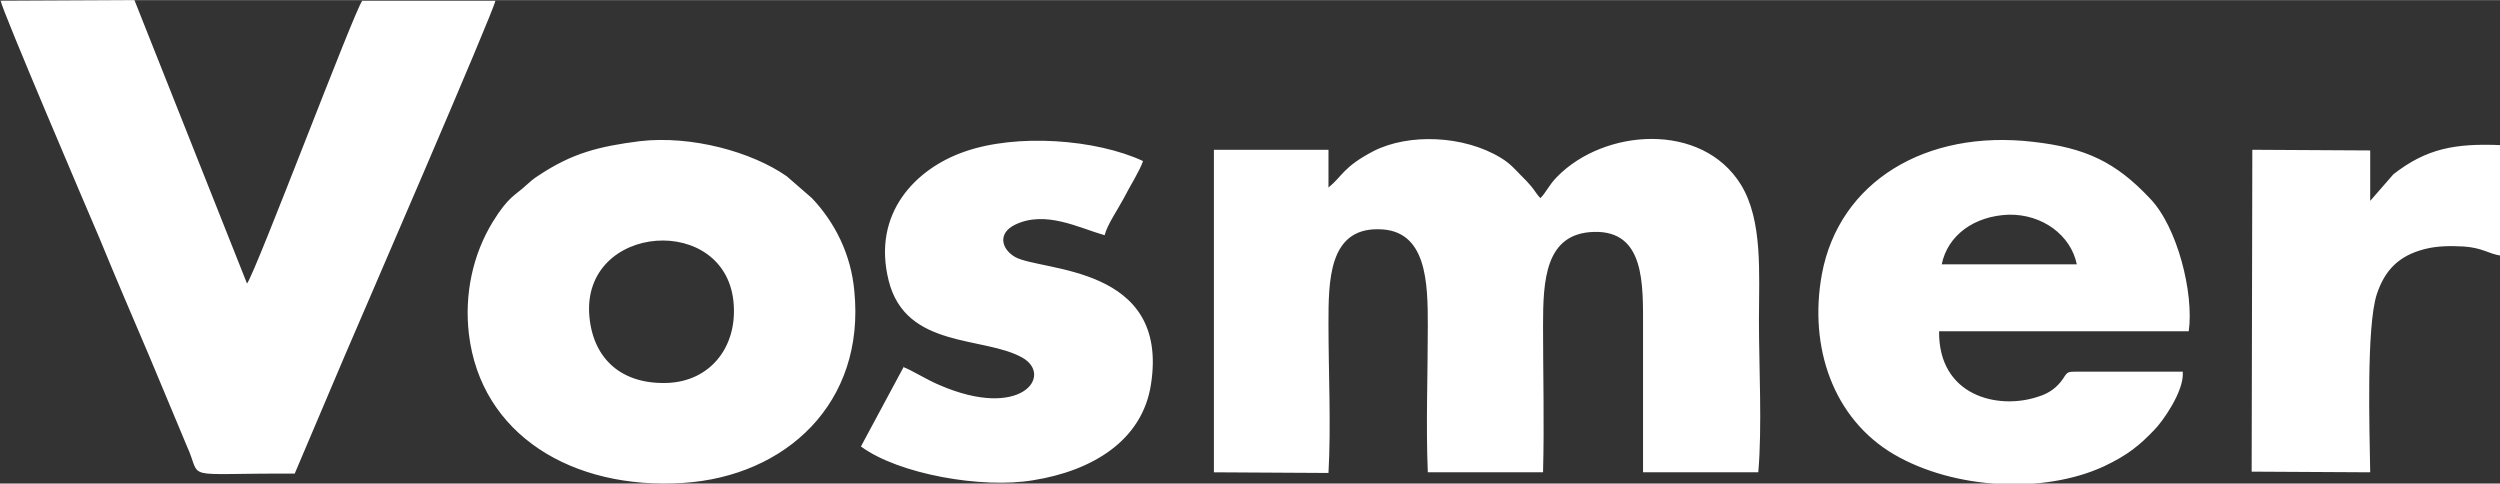<?xml version="1.0" encoding="UTF-8"?> <svg xmlns="http://www.w3.org/2000/svg" xmlns:xlink="http://www.w3.org/1999/xlink" xmlns:xodm="http://www.corel.com/coreldraw/odm/2003" xml:space="preserve" width="45mm" height="8.706mm" version="1.1" style="shape-rendering:geometricPrecision; text-rendering:geometricPrecision; image-rendering:optimizeQuality; fill-rule:evenodd; clip-rule:evenodd" viewBox="0 0 37.75 7.3"><rect x="0" y="0" width="37.75" height="7.3" fill="#333333" stroke="none"/> <defs> <style type="text/css"> .fil0 {fill:white} </style> </defs> <g id="Layer_x0020_1">  <path class="fil0" d="M20.06 7.14c0.04,-0.71 0,-1.52 0,-2.25 0,-0.64 -0,-1.44 0.75,-1.43 0.74,0 0.75,0.81 0.75,1.46 -0,0.72 -0.03,1.51 0,2.21l1.74 -0c0.02,-0.73 0,-1.48 0,-2.21 0,-0.69 0.03,-1.4 0.77,-1.42 0.77,-0.02 0.74,0.79 0.74,1.45 0,0.73 0,1.46 -0,2.18l1.74 0c0.06,-0.68 0.01,-1.6 0.01,-2.3 0,-0.7 0.06,-1.5 -0.27,-2.04 -0.59,-0.96 -2.07,-0.85 -2.78,-0.12 -0.12,0.12 -0.16,0.23 -0.25,0.32 -0.06,-0.06 -0.08,-0.11 -0.14,-0.18 -0.05,-0.06 -0.08,-0.09 -0.14,-0.15 -0.1,-0.1 -0.17,-0.19 -0.32,-0.28 -0.56,-0.34 -1.39,-0.37 -1.92,-0.1 -0.46,0.24 -0.47,0.38 -0.68,0.55l-0 -0.57 -1.73 0 0 4.87 1.74 0.01zm15.73 -4.11l-0 -0.76 -1.78 -0.01 -0.01 4.86 1.79 0.01c-0.01,-0.64 -0.06,-2.2 0.1,-2.69 0.12,-0.36 0.33,-0.58 0.72,-0.68 0.19,-0.05 0.39,-0.05 0.59,-0.04 0.29,0.02 0.37,0.11 0.57,0.14l-0 -1.67c-0.7,-0.03 -1.13,0.05 -1.63,0.44l-0.34 0.39zm-22.14 2.5l-0.65 1.21c0.57,0.42 1.83,0.64 2.6,0.51 0.88,-0.14 1.65,-0.59 1.78,-1.45 0.28,-1.8 -1.65,-1.7 -2.05,-1.92 -0.21,-0.12 -0.27,-0.36 -0,-0.49 0.46,-0.22 0.96,0.05 1.35,0.16 0.04,-0.16 0.2,-0.39 0.29,-0.56 0.08,-0.16 0.24,-0.41 0.29,-0.56 -0.71,-0.33 -1.91,-0.42 -2.7,-0.14 -0.72,0.25 -1.4,0.92 -1.14,1.95 0.26,1.03 1.44,0.83 2.02,1.16 0.47,0.27 -0.02,0.95 -1.26,0.41 -0.19,-0.08 -0.39,-0.21 -0.54,-0.27zm17.71 -1.54l-2.04 -0c0.09,-0.44 0.49,-0.73 1.01,-0.75 0.51,-0.01 0.94,0.31 1.03,0.75zm1.6 1.62l-1.59 -0c-0.15,0 -0.15,0 -0.22,0.11 -0.09,0.13 -0.21,0.22 -0.38,0.27 -0.6,0.2 -1.5,-0.01 -1.49,-0.99l3.77 -0c0.08,-0.57 -0.17,-1.58 -0.59,-2.01 -0.51,-0.54 -0.96,-0.76 -1.76,-0.85 -1.62,-0.19 -2.93,0.6 -3.19,2 -0.2,1.1 0.17,2.18 1.09,2.72 0.91,0.53 2.26,0.6 3.17,0.18 0.36,-0.17 0.54,-0.32 0.76,-0.55 0.12,-0.12 0.45,-0.58 0.43,-0.87zm-24.06 -0.83c-0.13,-1.42 2.1,-1.58 2.18,-0.17 0.04,0.64 -0.36,1.14 -0.99,1.17 -0.69,0.03 -1.13,-0.35 -1.19,-1zm0.76 -2.65c-0.62,0.08 -1.02,0.18 -1.53,0.52 -0.08,0.05 -0.11,0.08 -0.19,0.15 -0.16,0.15 -0.26,0.16 -0.5,0.55 -0.3,0.49 -0.43,1.09 -0.36,1.69 0.18,1.52 1.56,2.36 3.24,2.25 1.54,-0.1 2.75,-1.2 2.58,-2.9 -0.05,-0.55 -0.29,-1.03 -0.64,-1.4l-0.38 -0.33c-0.53,-0.37 -1.44,-0.62 -2.22,-0.53zm-9.65 -2.12c0.02,0.14 1.31,3.16 1.49,3.58 0.25,0.61 0.5,1.19 0.76,1.8l0.56 1.34c0.25,0.54 -0.14,0.41 1.63,0.42l0.76 -1.79c0.24,-0.56 2.25,-5.2 2.27,-5.35l-2.01 0c-0.12,0.15 -1.6,4.08 -1.74,4.27l-1.7 -4.28 -2.01 0.01z"></path> </g> </svg> 